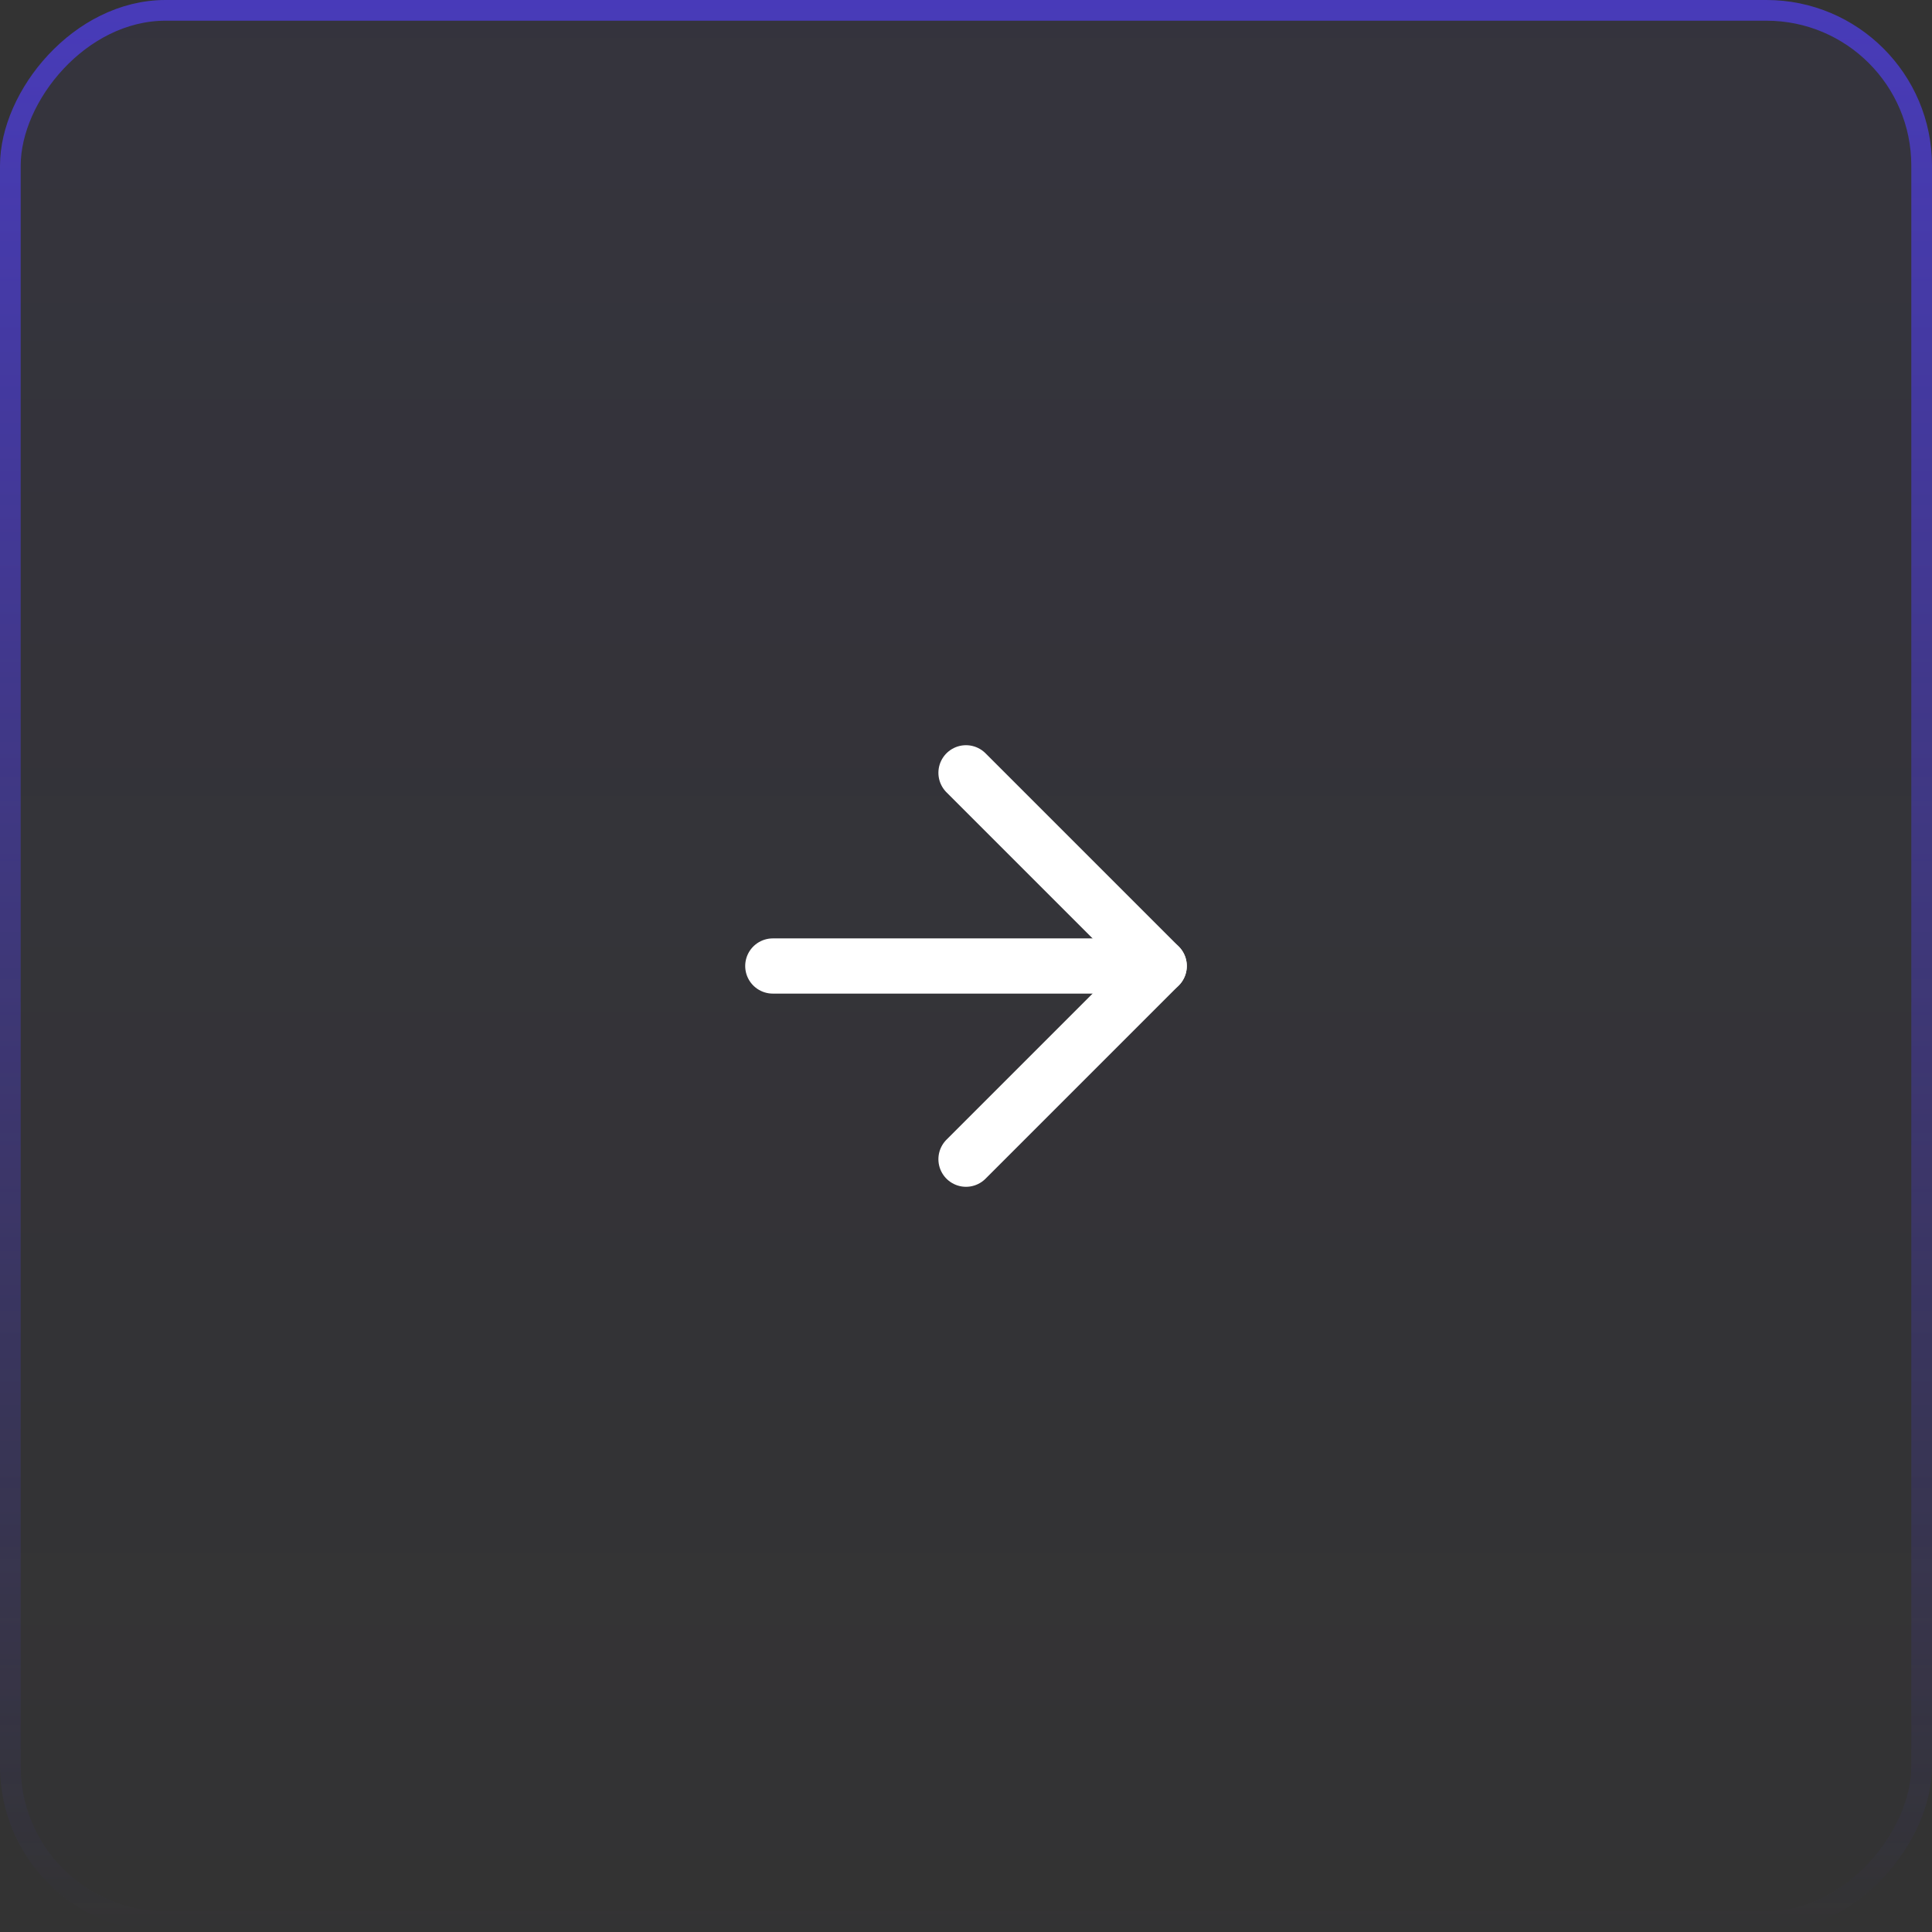<svg width="70" height="70" viewBox="0 0 70 70" fill="none" xmlns="http://www.w3.org/2000/svg">
<rect x="0" y="0" width="70" height="70" fill="#333333" stroke="none"/>
<rect width="70" height="70" rx="6" transform="matrix(-1 0 0 1 70 0)" fill="url(#paint0_linear_110_785)" fill-opacity="0.05"/>
<rect x="-0.375" y="0.375" width="69.25" height="69.25" rx="5.625" transform="matrix(-1 0 0 1 69.25 0)" stroke="url(#paint1_linear_110_785)" stroke-opacity="0.64" stroke-width="0.75"/>
<path d="M28 35H42" stroke="white" stroke-width="2" stroke-linecap="round" stroke-linejoin="round"/>
<path d="M35 42L42 35L35 28" stroke="white" stroke-width="2" stroke-linecap="round" stroke-linejoin="round"/>
<defs>
<linearGradient id="paint0_linear_110_785" x1="35" y1="0" x2="35" y2="70" gradientUnits="userSpaceOnUse">
<stop stop-color="#533FFF"/>
<stop offset="1" stop-color="#533FFF" stop-opacity="0"/>
</linearGradient>
<linearGradient id="paint1_linear_110_785" x1="35" y1="0" x2="35" y2="70" gradientUnits="userSpaceOnUse">
<stop stop-color="#533FFF"/>
<stop offset="1" stop-color="#533FFF" stop-opacity="0"/>
</linearGradient>
</defs>
</svg>
